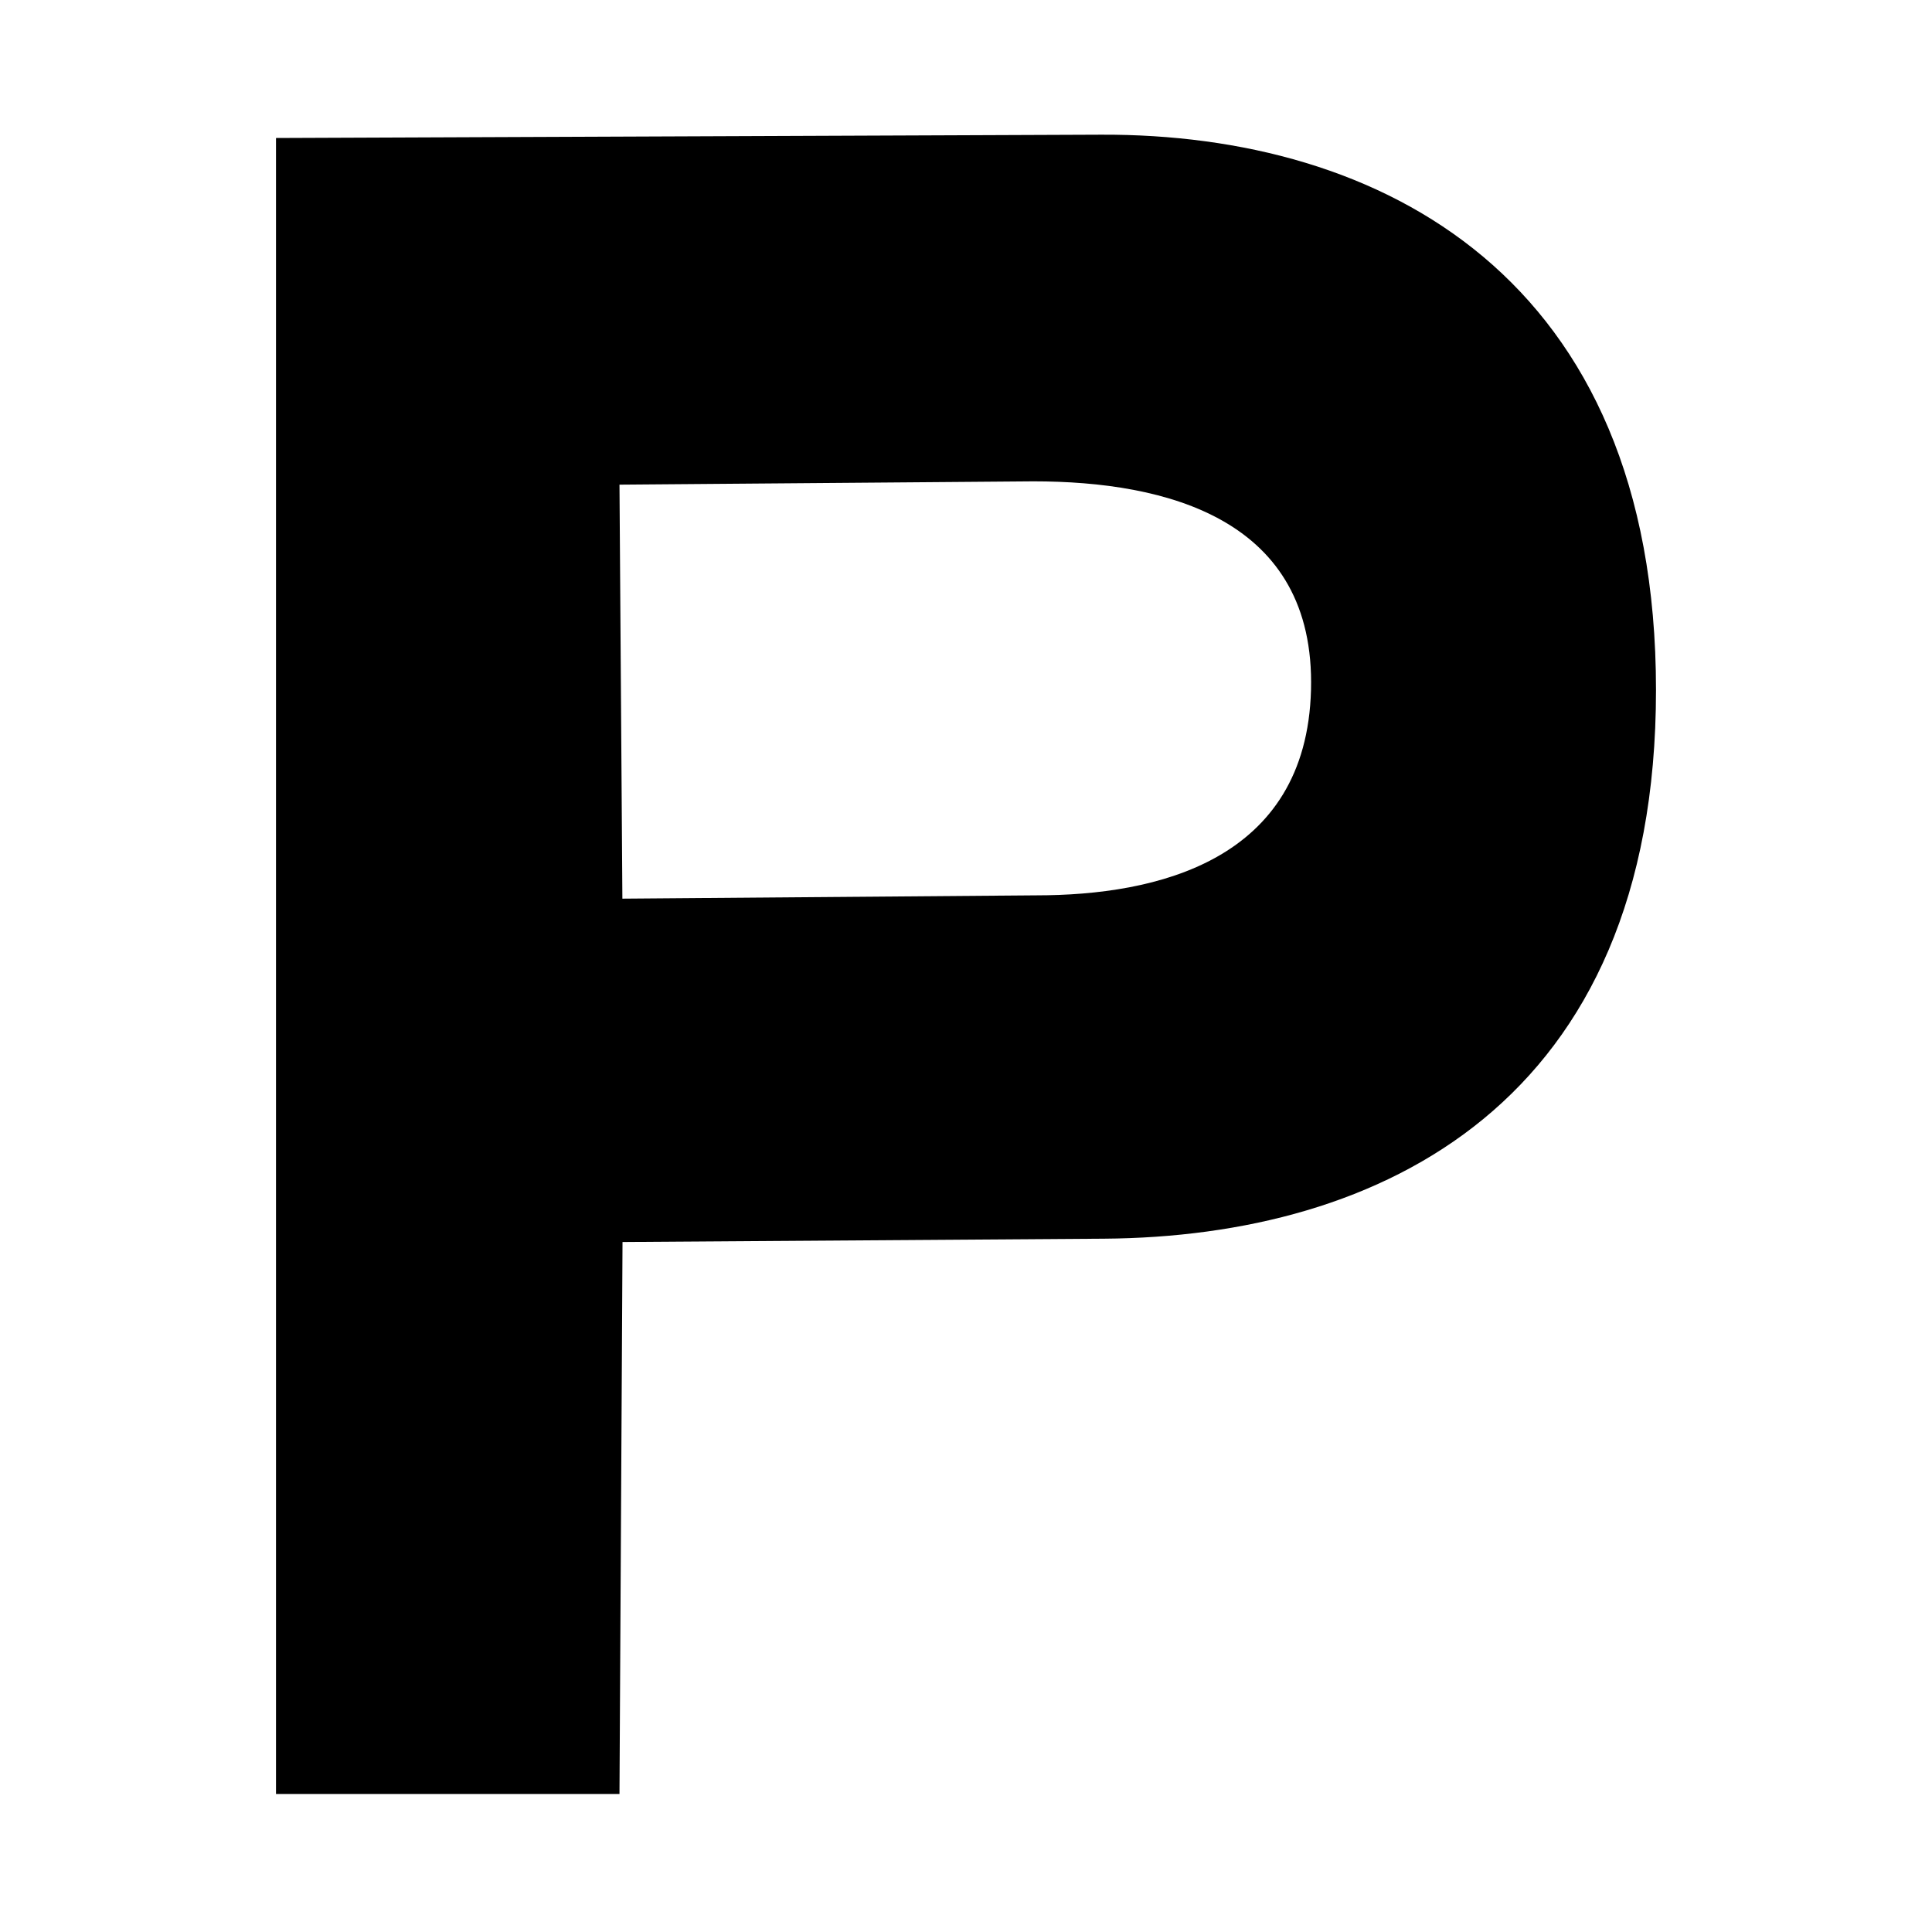 <?xml version="1.0" encoding="UTF-8" standalone="no"?>
<svg 
   xmlns:dc="http://purl.org/dc/elements/1.1/"
   xmlns:cc="http://creativecommons.org/ns#"
   xmlns:rdf="http://www.w3.org/1999/02/22-rdf-syntax-ns#"
   xmlns:svg="http://www.w3.org/2000/svg"
   xmlns="http://www.w3.org/2000/svg"
   version="1.1"
   width="100%"
   height="100%"
   viewBox="0 0 14 14"
   id="svg2">
  <defs
     id="defs6" />
  <rect
     width="14"
     height="14"
     x="0"
     y="0"
     id="canvas"
     style="fill:none;stroke:none;visibility:hidden" />
  <path
     d="M 2,1 2,13 4.489,13 4.511,9 8,8.976 C 10,8.962 12,8 12,5 12,2 10,0.968 7.979,0.976 z m 2.489,2.512 0.021,3 3,-0.024 C 8.379,6.488 9.467,6.24 9.5,5 9.533,3.76 8.453,3.488 7.489,3.488 z"
     id="parking-car"
     style="fill:#000000;fill-rule:evenodd" />
</svg>